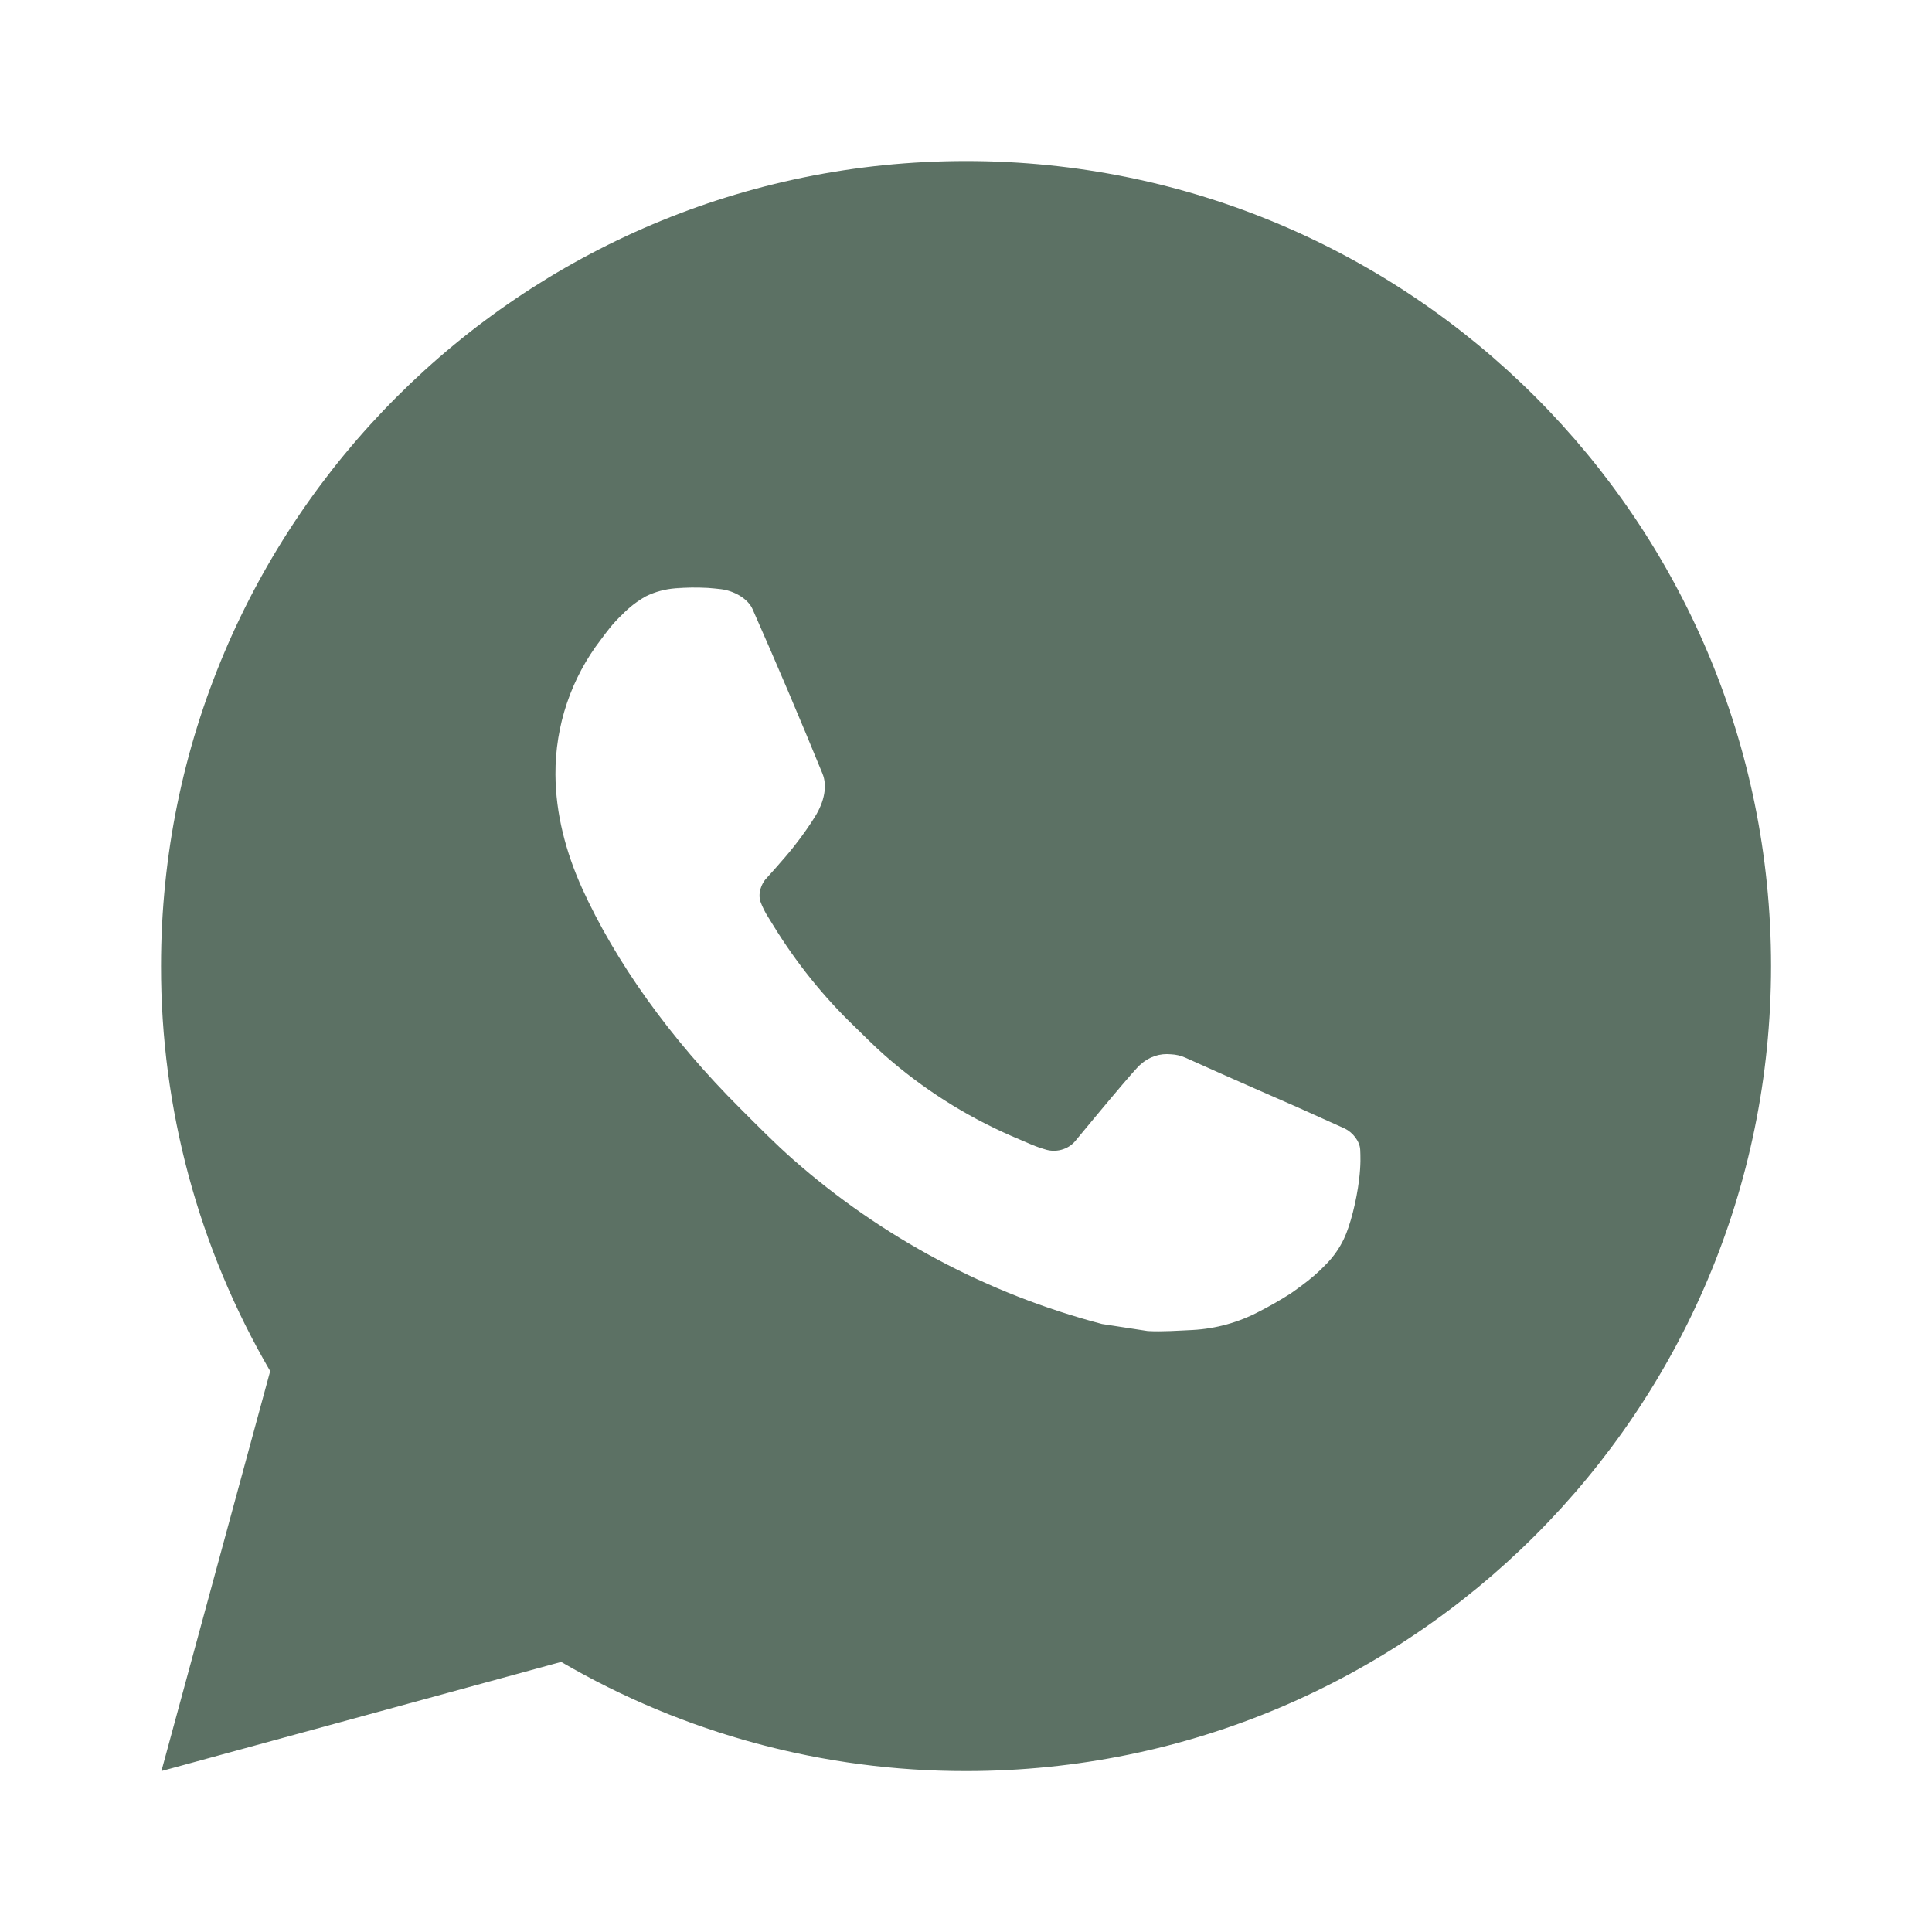 <?xml version="1.0" encoding="UTF-8"?> <svg xmlns="http://www.w3.org/2000/svg" width="20" height="20" viewBox="0 0 20 20" fill="none"><path d="M10.001 1.667C14.603 1.667 18.334 5.398 18.334 10C18.334 14.603 14.603 18.334 10.001 18.334C8.528 18.336 7.081 17.946 5.809 17.204L1.671 18.334L2.797 14.194C2.055 12.921 1.665 11.474 1.667 10C1.667 5.398 5.398 1.667 10.001 1.667ZM7.161 6.084L6.994 6.09C6.886 6.098 6.781 6.126 6.684 6.174C6.594 6.225 6.511 6.289 6.439 6.364C6.339 6.458 6.282 6.539 6.222 6.619C5.913 7.019 5.747 7.511 5.75 8.017C5.752 8.425 5.858 8.823 6.025 9.194C6.366 9.946 6.927 10.742 7.667 11.479C7.845 11.657 8.02 11.835 8.208 12.001C9.128 12.811 10.224 13.395 11.408 13.706L11.882 13.779C12.036 13.787 12.19 13.775 12.345 13.768C12.588 13.755 12.825 13.689 13.039 13.575C13.148 13.519 13.255 13.458 13.358 13.392C13.358 13.392 13.394 13.368 13.463 13.317C13.575 13.234 13.644 13.175 13.738 13.077C13.807 13.005 13.866 12.921 13.912 12.825C13.977 12.69 14.043 12.43 14.069 12.214C14.089 12.05 14.083 11.96 14.081 11.904C14.078 11.815 14.003 11.722 13.922 11.683L13.438 11.465C13.438 11.465 12.713 11.149 12.269 10.948C12.223 10.928 12.173 10.916 12.123 10.914C12.066 10.908 12.008 10.914 11.954 10.932C11.899 10.951 11.849 10.98 11.807 11.02C11.803 11.018 11.748 11.065 11.145 11.795C11.11 11.842 11.063 11.877 11.008 11.896C10.954 11.915 10.894 11.918 10.838 11.904C10.784 11.889 10.731 11.871 10.679 11.849C10.576 11.805 10.54 11.789 10.469 11.759C9.991 11.55 9.548 11.268 9.157 10.923C9.052 10.831 8.954 10.731 8.854 10.634C8.526 10.32 8.241 9.965 8.004 9.578L7.955 9.499C7.92 9.445 7.892 9.388 7.87 9.328C7.838 9.205 7.921 9.107 7.921 9.107C7.921 9.107 8.123 8.885 8.217 8.765C8.309 8.649 8.387 8.535 8.437 8.454C8.535 8.296 8.566 8.134 8.514 8.008C8.281 7.438 8.04 6.871 7.791 6.307C7.742 6.195 7.596 6.115 7.463 6.099C7.418 6.094 7.373 6.089 7.328 6.086C7.216 6.08 7.104 6.081 6.992 6.089L7.161 6.084Z" fill="#5C7164"></path></svg> 
